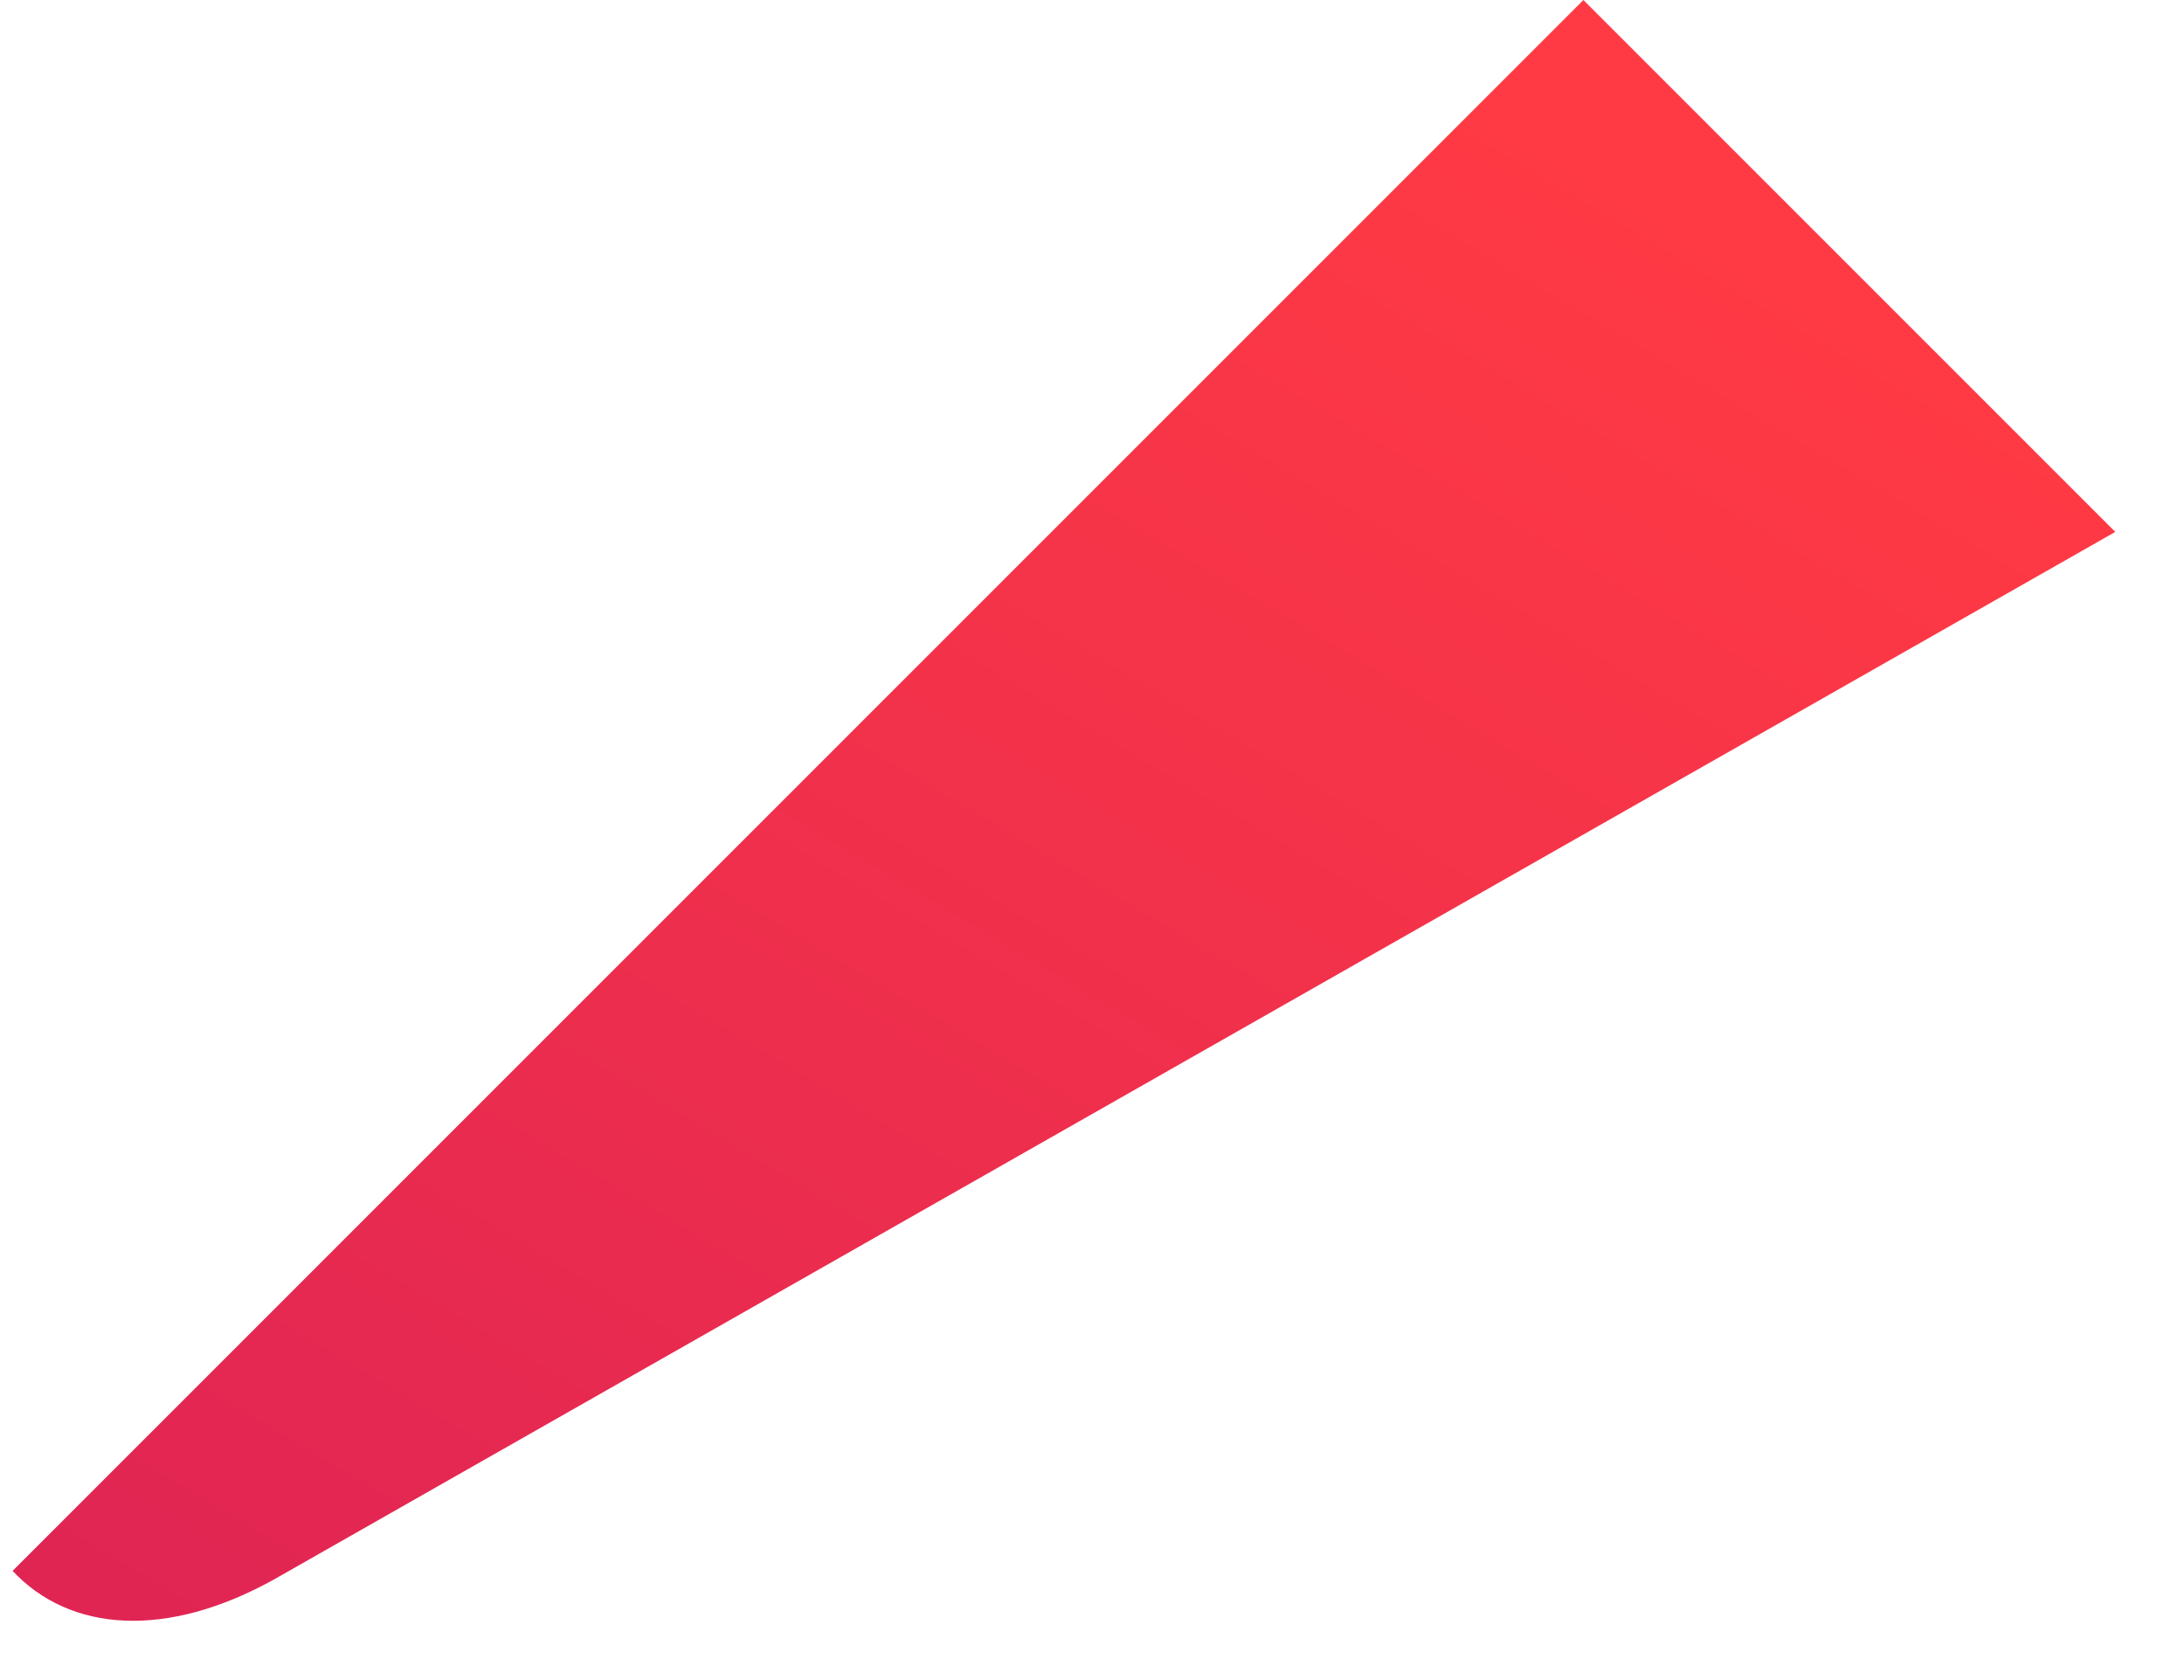 <?xml version="1.0" encoding="UTF-8"?> <svg xmlns="http://www.w3.org/2000/svg" width="13" height="10" viewBox="0 0 13 10" fill="none"> <path fill-rule="evenodd" clip-rule="evenodd" d="M12.591 3.166L9.425 0L0.075 9.35C0.417 9.716 0.992 9.757 1.633 9.4L12.591 3.166Z" fill="url(#paint0_linear_37_805)"></path> <defs> <linearGradient id="paint0_linear_37_805" x1="10.87" y1="1.723" x2="-1.079" y2="21.834" gradientUnits="userSpaceOnUse"> <stop stop-color="#FF3A44"></stop> <stop offset="1" stop-color="#C31162"></stop> </linearGradient> </defs> </svg> 